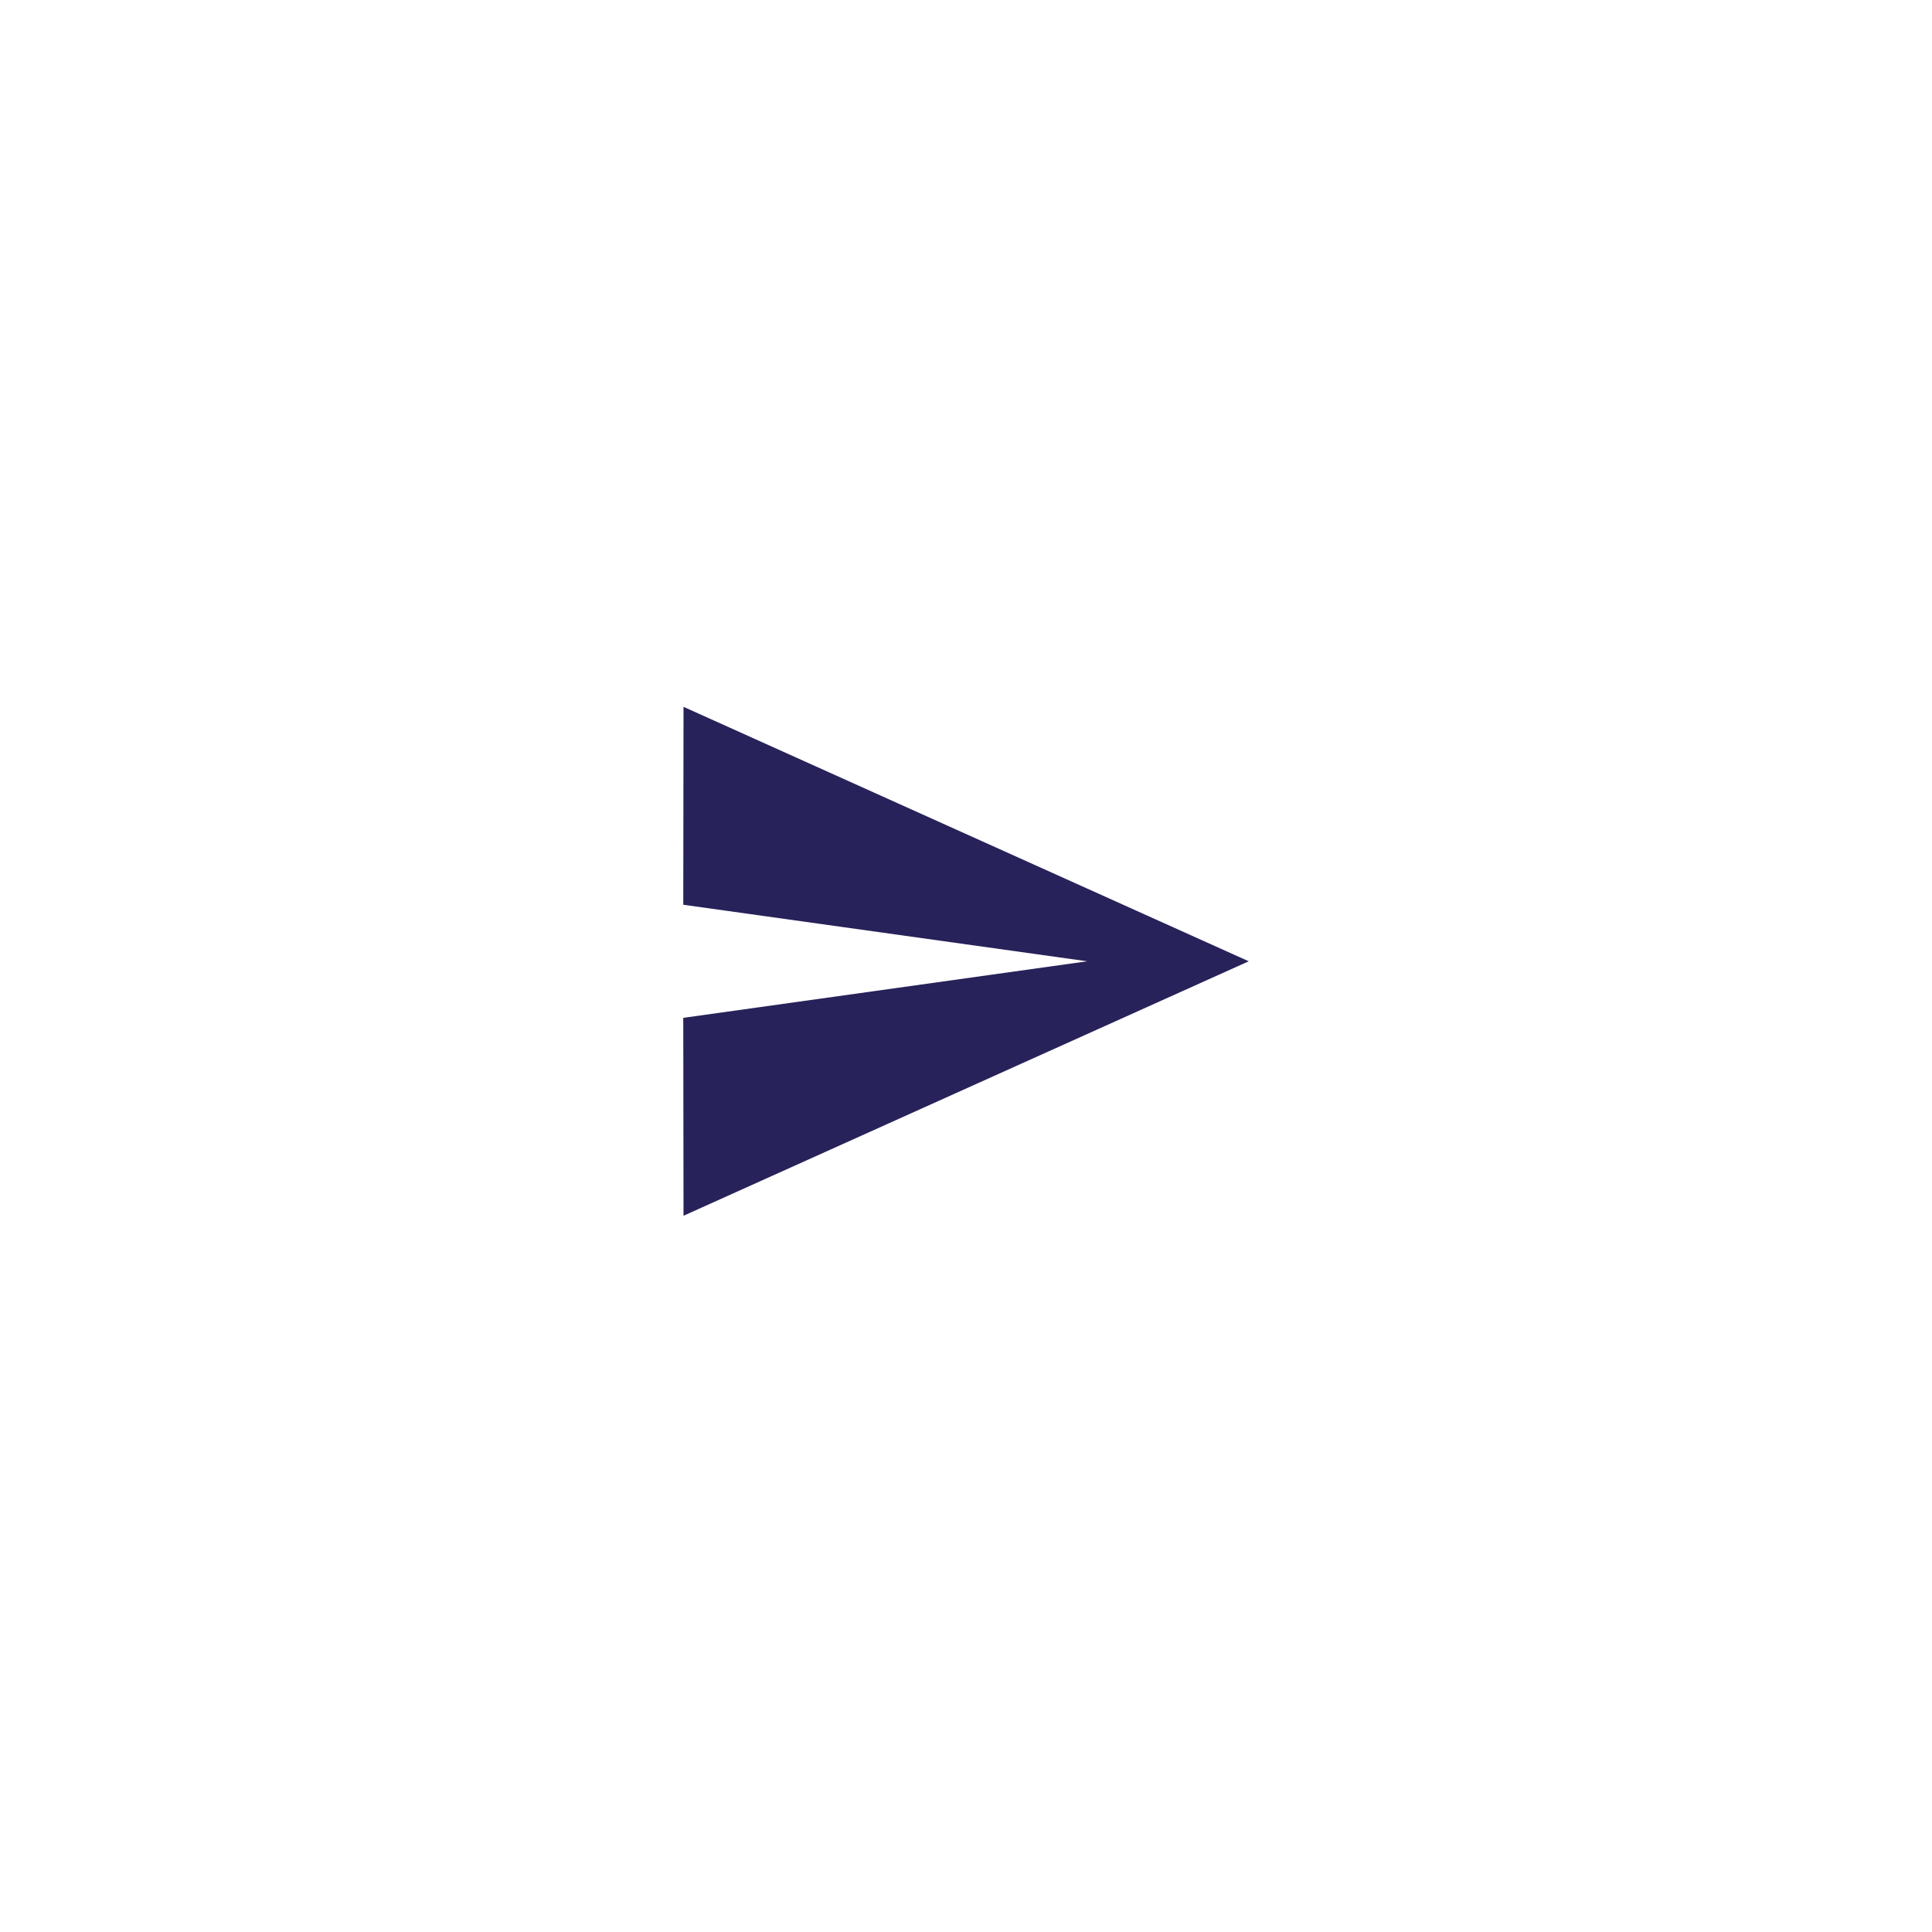 <svg width="82" height="82" viewBox="0 0 82 82" xmlns="http://www.w3.org/2000/svg">
    <defs>
        <filter x="-6.2%" y="-40%" width="112.5%" height="180%" filterUnits="objectBoundingBox" id="s87memt1da">
            <feOffset in="SourceAlpha" result="shadowOffsetOuter1"/>
            <feMorphology radius="1" in="SourceAlpha" result="shadowInner"/>
            <feOffset in="shadowInner" result="shadowInner"/>
            <feComposite in="shadowOffsetOuter1" in2="shadowInner" operator="out" result="shadowOffsetOuter1"/>
            <feGaussianBlur stdDeviation="4" in="shadowOffsetOuter1" result="shadowBlurOuter1"/>
            <feColorMatrix values="0 0 0 0 0 0 0 0 0 0 0 0 0 0 0 0 0 0 0.12 0" in="shadowBlurOuter1" result="shadowMatrixOuter1"/>
            <feMerge>
                <feMergeNode in="shadowMatrixOuter1"/>
                <feMergeNode in="SourceGraphic"/>
            </feMerge>
        </filter>
        <filter x="-71.4%" y="-71.4%" width="242.9%" height="242.9%" filterUnits="objectBoundingBox" id="1z50b0gxjb">
            <feOffset in="SourceAlpha" result="shadowOffsetOuter1"/>
            <feGaussianBlur stdDeviation="5" in="shadowOffsetOuter1" result="shadowBlurOuter1"/>
            <feColorMatrix values="0 0 0 0 0 0 0 0 0 0 0 0 0 0 0 0 0 0 0.1 0" in="shadowBlurOuter1" result="shadowMatrixOuter1"/>
            <feMerge>
                <feMergeNode in="shadowMatrixOuter1"/>
                <feMergeNode in="SourceGraphic"/>
            </feMerge>
        </filter>
    </defs>
    <g filter="url(#s87memt1da)" transform="translate(7 16)" fill="#28225A" fill-rule="nonzero">
        <g filter="url(#1z50b0gxjb)" transform="translate(20 11)">
            <path d="M2.011 24.6 26 13.8 2.011 3 2 11.4l17.143 2.4L2 16.2z"/>
        </g>
    </g>
</svg>
